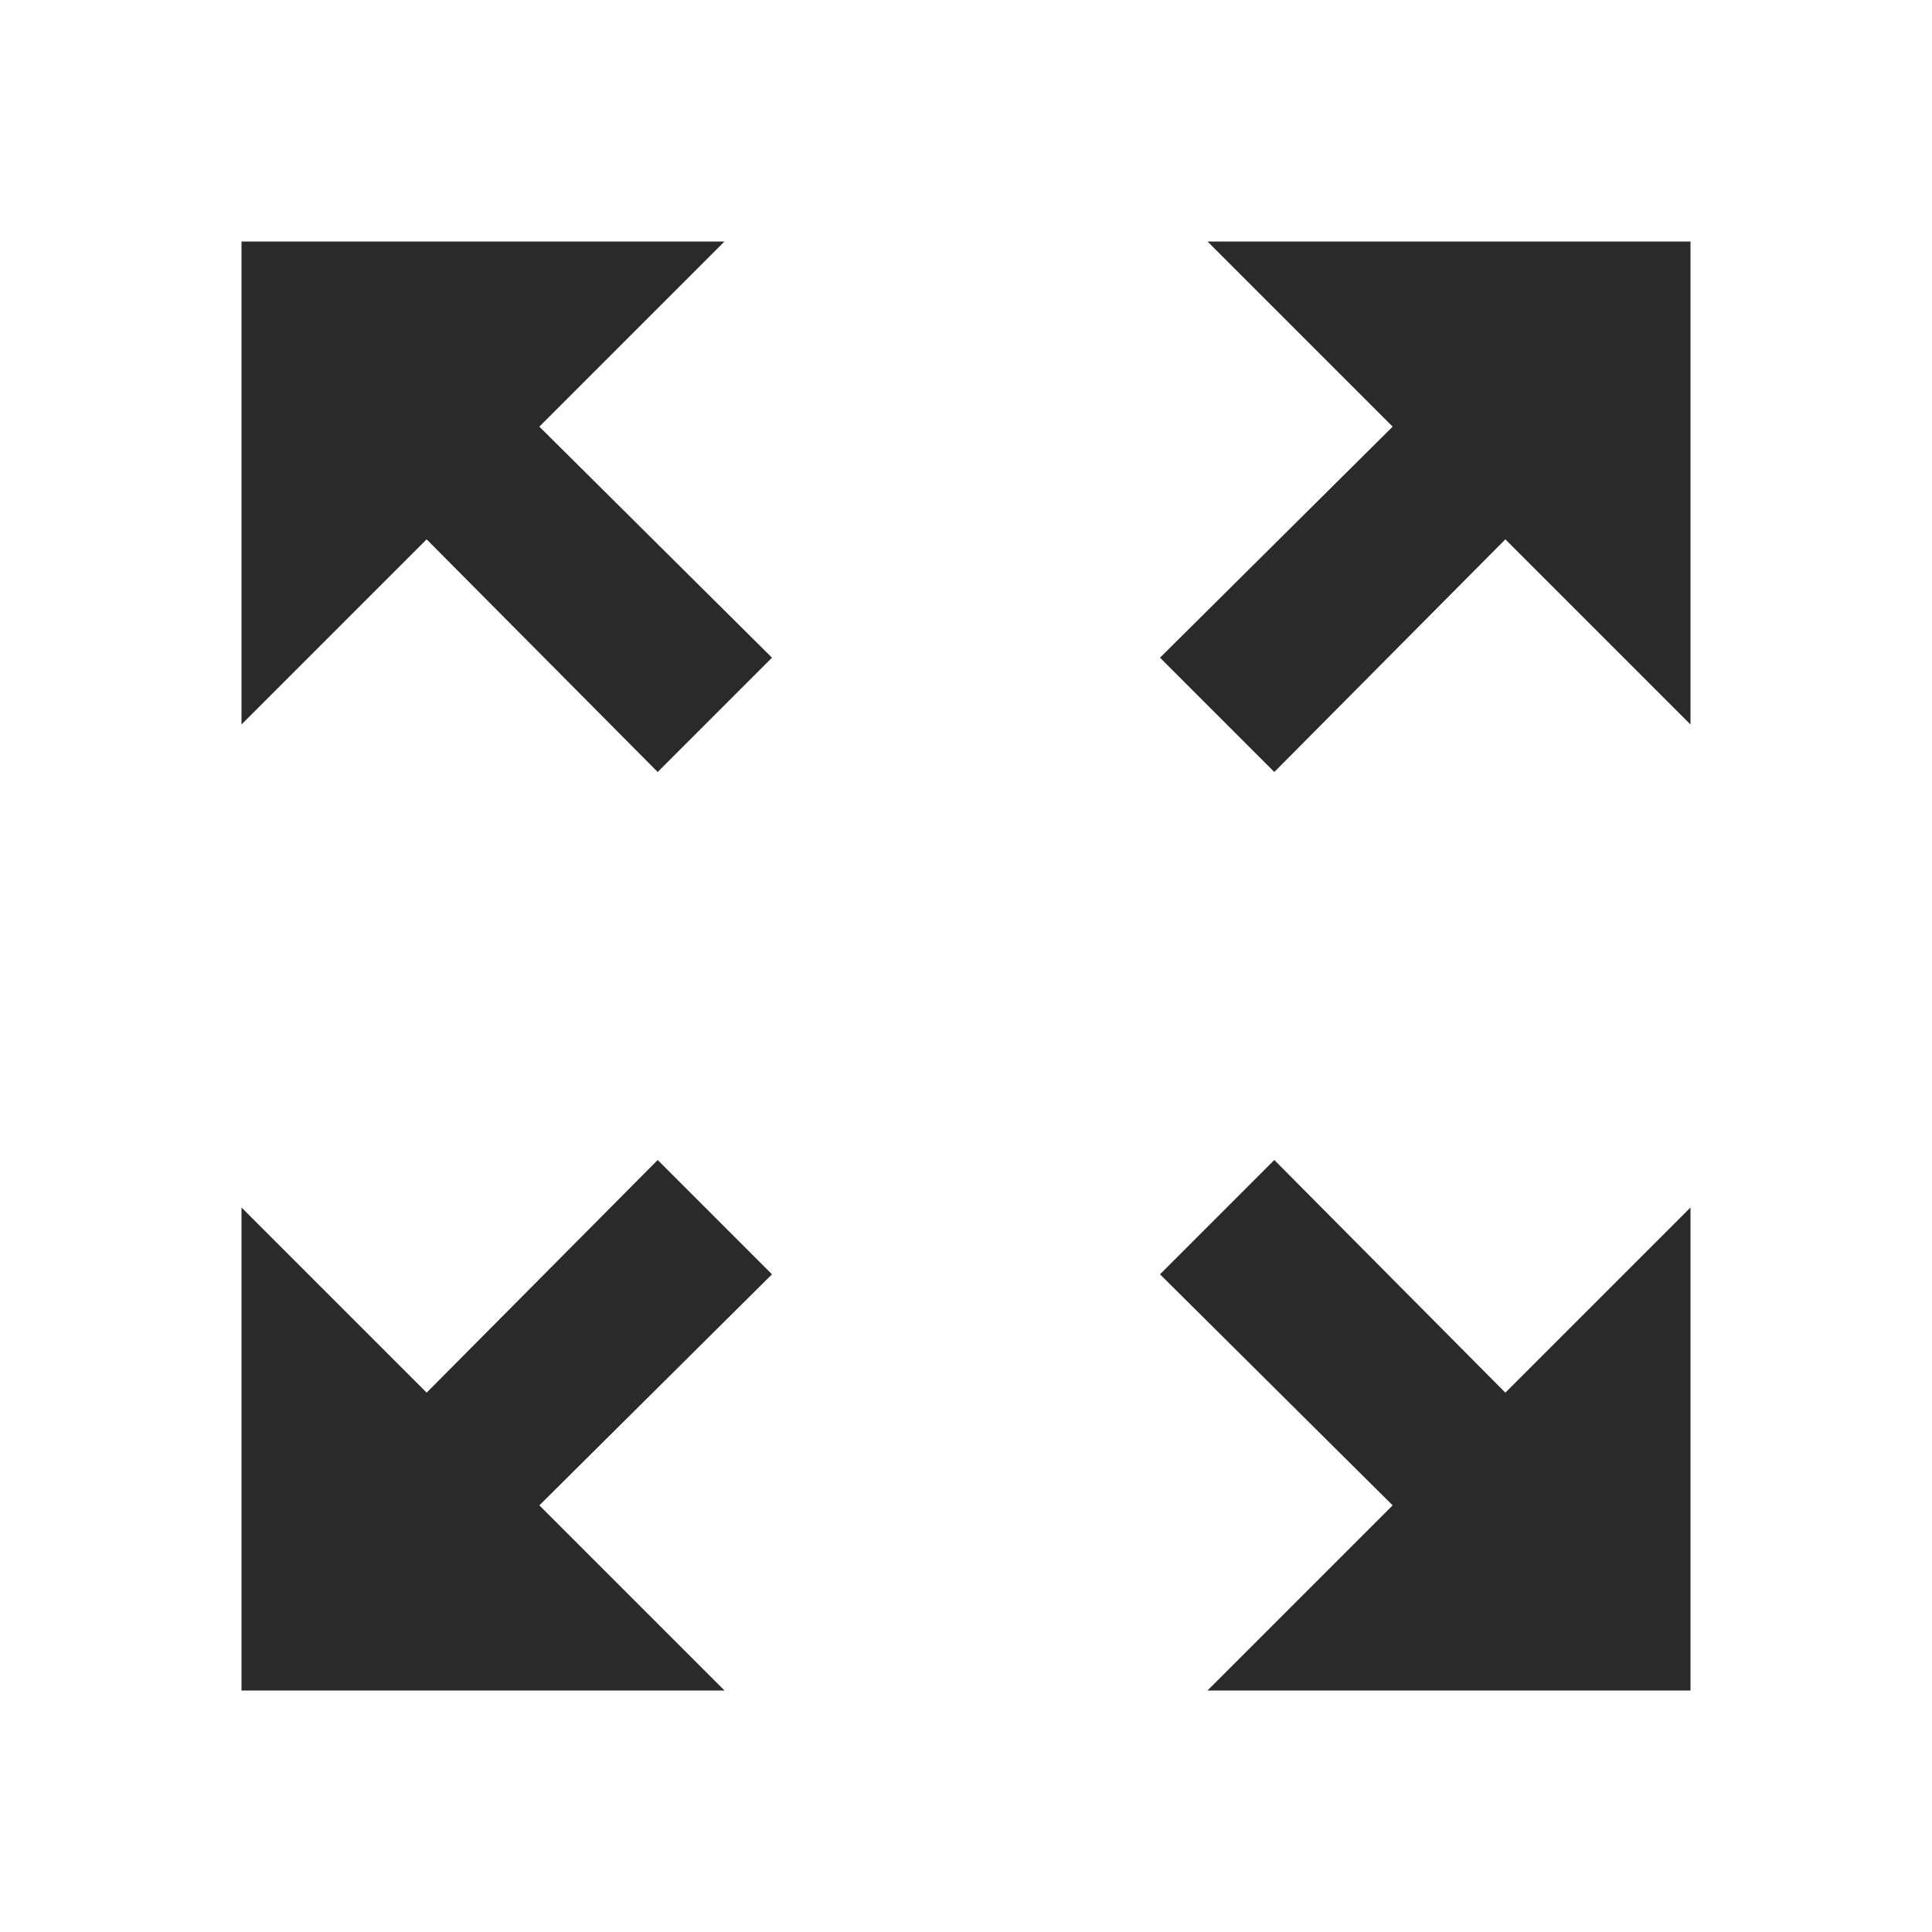 <?xml version="1.0" encoding="UTF-8"?>
<svg width="24px" height="24px" viewBox="0 0 24 24" version="1.1" xmlns="http://www.w3.org/2000/svg" xmlns:xlink="http://www.w3.org/1999/xlink">
    <title>ic_zoom_out_map</title>
    <defs>
        <polygon id="path-1" points="0 0 24 0 24 24 0 24"></polygon>
    </defs>
    <g id="Desktop" stroke="none" stroke-width="1" fill="none" fill-rule="evenodd">
        <g id="Voorraad-detail---Desktop" transform="translate(-357, -756)">
            <g id="Clipped" transform="translate(357, 756)">
                <mask id="mask-2" fill="white">
                    <use xlink:href="#path-1"></use>
                </mask>
                <g id="a"></g>
                <path d="M15,3 L17.3,5.3 L14.41,8.17 L15.83,9.59 L18.7,6.7 L21,9 L21,3 L15,3 Z M3,9 L5.3,6.7 L8.17,9.59 L9.59,8.17 L6.7,5.3 L9,3 L3,3 L3,9 Z M9,21 L6.7,18.7 L9.59,15.83 L8.17,14.41 L5.3,17.3 L3,15 L3,21 L9,21 Z M21,15 L18.7,17.3 L15.83,14.41 L14.41,15.83 L17.3,18.7 L15,21 L21,21 L21,15 Z" id="Shape" fill="#2A2A2A" mask="url(#mask-2)"></path>
            </g>
        </g>
    </g>
</svg>